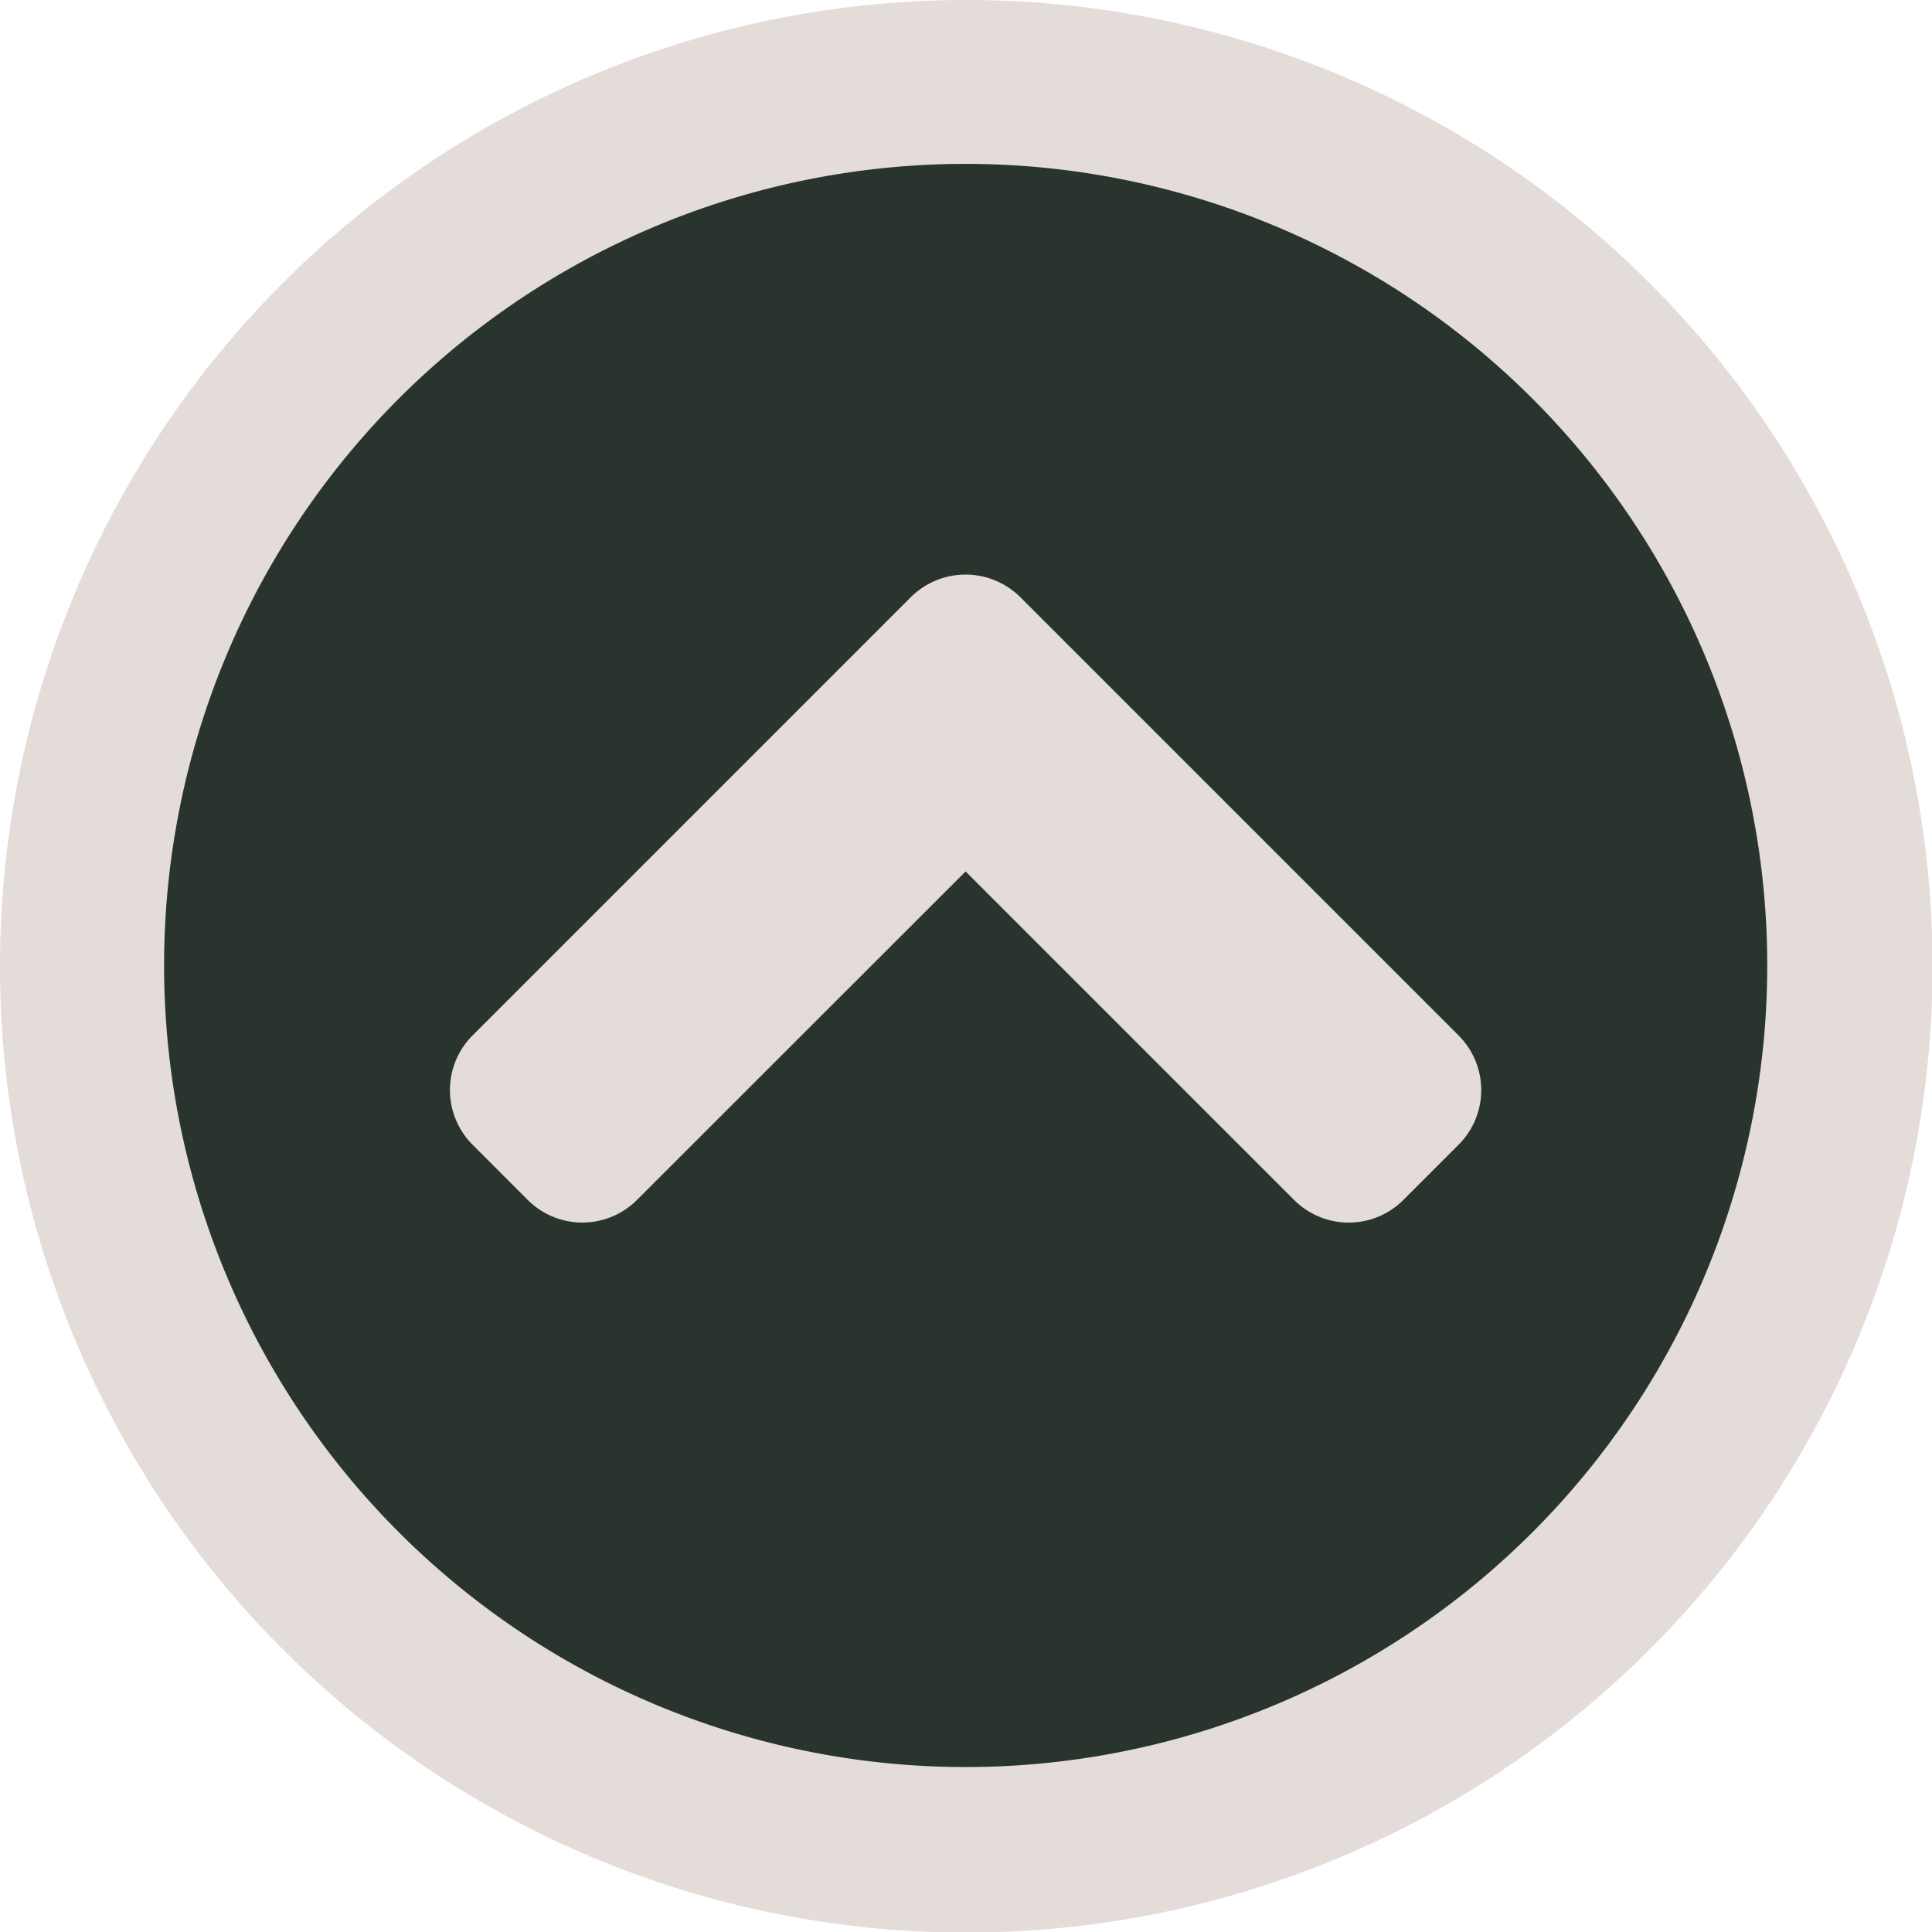 <svg xmlns="http://www.w3.org/2000/svg" width="47" height="47" viewBox="0 0 47 47">
  <defs>
    <style>
      .cls-1 {
        fill: #e4dcd8;
      }

      .cls-1, .cls-2 {
        fill-rule: evenodd;
      }

      .cls-2 {
        fill: #29342f;
      }
    </style>
  </defs>
  <path id="_" data-name="" class="cls-1" d="M0,23.5A23.507,23.507,0,1,0,23.505,0,23.5,23.5,0,0,0,0,23.5Z"/>
  <path id="_copia" data-name=" copia" class="cls-2" d="M3.992,23.487a19.5,19.5,0,1,0,19.5-19.5A19.495,19.495,0,0,0,3.992,23.487Zm18.161-8.955a1.889,1.889,0,0,1,2.673,0L35.48,25.186a1.879,1.879,0,0,1,0,2.665l-1.337,1.337a1.879,1.879,0,0,1-2.665,0L23.49,21.2,15.5,29.187a1.879,1.879,0,0,1-2.665,0L11.5,27.851a1.879,1.879,0,0,1,0-2.665Z"/>
</svg>
